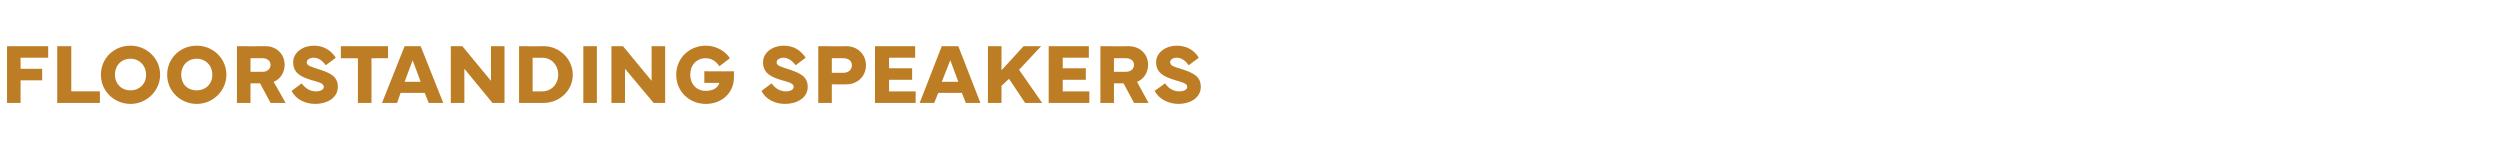 <?xml version="1.0" standalone="no"?><!DOCTYPE svg PUBLIC "-//W3C//DTD SVG 1.1//EN" "http://www.w3.org/Graphics/SVG/1.1/DTD/svg11.dtd"><svg xmlns="http://www.w3.org/2000/svg" version="1.1" width="498px" height="29.3px" viewBox="0 -8 498 29.3" style="top:-8px"><desc>FLOORSTANDING SPEAKERS</desc><defs/><g id="Polygon105841"><path d="m1.4 1.2h8.2v2.3H4.1v2.2h4.3v2.3H4.1v4.5H1.4V1.2zm18.5 11.3h-8.5V1.2h2.8v9h5.7v2.3zm.2-5.6c0-3.3 2.6-5.8 5.9-5.8c3.2 0 5.9 2.5 5.9 5.8c0 3.1-2.6 5.8-5.9 5.8c-3.2 0-5.9-2.5-5.9-5.8zm2.8 0c0 1.8 1.3 3.1 3.1 3.1c1.7 0 3.1-1.2 3.1-3.1c0-1.9-1.4-3.2-3.1-3.2c-1.8 0-3.1 1.3-3.1 3.2zm10.4 0c0-3.3 2.6-5.8 5.9-5.8c3.2 0 5.9 2.5 5.9 5.8c0 3.1-2.6 5.8-5.9 5.8c-3.2 0-5.9-2.5-5.9-5.8zm2.8 0c0 1.8 1.2 3.1 3.1 3.1c1.7 0 3.1-1.2 3.1-3.1c0-1.9-1.4-3.2-3.1-3.2c-1.8 0-3.1 1.3-3.1 3.2zm11.1 5.6V1.2s5.69.04 5.7 0c2.1 0 3.8 1.5 3.8 3.7c0 1.6-.9 2.9-2.2 3.4c.03.01 2.4 4.2 2.4 4.2h-3l-2.1-3.9h-1.9v3.9h-2.7zm2.7-6.2h2.4c1 0 1.6-.6 1.6-1.4c0-.7-.6-1.3-1.6-1.3c0-.03-2.4 0-2.4 0v2.7zm10.2 2.3c.7 1 1.7 1.6 2.8 1.6c.9 0 1.6-.3 1.6-.9c0-.7-.9-.9-2.3-1.3c-2-.6-3.8-1.3-3.8-3.6c0-2 2-3.3 4.1-3.3c2 0 3.4.9 4.4 2.4l-2 1.5c-.5-.7-1.3-1.5-2.4-1.5c-.8 0-1.4.4-1.4.9c0 .7.9.9 2.1 1.3c2.6.8 4.1 1.5 4.1 3.6c0 2.3-2.3 3.4-4.5 3.4c-2 0-3.9-.9-4.7-2.6l2-1.5zm7.8-7.4h9.4v2.4H74v8.9h-2.7V3.6h-3.4V1.2zm12.7 0h3.2l4.5 11.3h-2.9l-.8-2h-4.8l-.7 2h-3l4.5-11.3zm0 7.1h3.2L82.2 4l-1.6 4.3zm9.2 4.2V1.2h2.3l5.7 6.9V1.2h2.7v11.3h-2.4l-5.6-6.8v6.8h-2.7zm13.6 0V1.2s4.91.04 4.9 0c3.2 0 5.8 2.6 5.8 5.7c0 3.1-2.6 5.6-5.8 5.6c.01.02-4.9 0-4.9 0zm4.6-2.3c1.9 0 3.2-1.5 3.2-3.3c0-1.9-1.3-3.4-3.2-3.4c.05.04-1.9 0-1.9 0v6.7s1.95.03 1.9 0zm10.9 2.3h-2.7V1.2h2.7v11.3zm2.9 0V1.2h2.3l5.7 6.9V1.2h2.7v11.3h-2.3l-5.7-6.8v6.8h-2.7zm18.8-11.4c2.1 0 3.9 1.1 4.8 2.5l-2.1 1.6c-.5-.8-1.4-1.6-2.7-1.6c-1.9 0-3.1 1.4-3.1 3.3c0 1.8 1.2 3.2 3.1 3.2c1.3 0 2.4-.5 2.7-1.6c0 .03-3 0-3 0V6.2s5.9.04 5.9 0v1.2c0 3.1-2.4 5.3-5.6 5.3c-3.3 0-5.9-2.5-5.9-5.8c0-3.3 2.6-5.8 5.9-5.8zm13.1 7.5c.7 1 1.7 1.6 2.8 1.6c.9 0 1.6-.3 1.6-.9c0-.7-.9-.9-2.3-1.3c-2-.6-3.8-1.3-3.8-3.6c0-2 2-3.3 4.1-3.3c2 0 3.4.9 4.4 2.4l-2 1.5c-.5-.7-1.4-1.5-2.4-1.5c-.8 0-1.4.4-1.4.9c0 .7.9.9 2.1 1.3c2.5.8 4.1 1.5 4.1 3.6c0 2.3-2.3 3.4-4.5 3.4c-2 0-3.9-.9-4.7-2.6l2-1.5zm9.3 3.9V1.2s5.63.04 5.6 0c2.2 0 3.9 1.6 3.9 3.8c0 2.2-1.7 3.8-3.9 3.8c.03.03-2.9 0-2.9 0v3.7H163zm2.7-6h2.3c1.1 0 1.7-.7 1.7-1.5c0-.8-.6-1.4-1.7-1.4c.04-.03-2.3 0-2.3 0v2.9zm8.6-5.3h8v2.3h-5.2v2.1h4.6v2.3h-4.6v2.3h5.3v2.3h-8.1V1.2zm13.3 0h3.3l4.4 11.3h-2.9l-.8-2h-4.7l-.8 2h-2.9l4.4-11.3zm0 7.1h3.3L189.3 4l-1.7 4.3zm9.2 4.2V1.2h2.7v4.8l4.4-4.8h3.5L203 5.9l4.6 6.6h-3.4L201 7.7l-1.5 1.4v3.4h-2.7zm12.1-11.3h8v2.3h-5.2v2.1h4.6v2.3h-4.6v2.3h5.3v2.3h-8.1V1.2zm10.3 11.3V1.2s5.65.04 5.6 0c2.2 0 3.9 1.5 3.9 3.7c0 1.6-.9 2.9-2.2 3.4c-.02.01 2.3 4.2 2.3 4.2h-2.9l-2.1-3.9h-1.9v3.9h-2.7zm2.7-6.2h2.4c1 0 1.6-.6 1.6-1.4c0-.7-.6-1.3-1.6-1.3c-.04-.03-2.4 0-2.4 0v2.7zm10.2 2.3c.6 1 1.7 1.6 2.8 1.6c.9 0 1.6-.3 1.6-.9c0-.7-1-.9-2.3-1.3c-2-.6-3.9-1.3-3.9-3.6c0-2 2-3.3 4.1-3.3c2 0 3.5.9 4.4 2.4l-2 1.5c-.5-.7-1.3-1.5-2.4-1.5c-.8 0-1.3.4-1.3.9c0 .7.8.9 2.1 1.3c2.5.8 4 1.5 4 3.6c0 2.3-2.3 3.4-4.4 3.4c-2 0-3.9-.9-4.8-2.6l2.1-1.5z" stroke="none" fill="#bd7d25"/></g></svg>